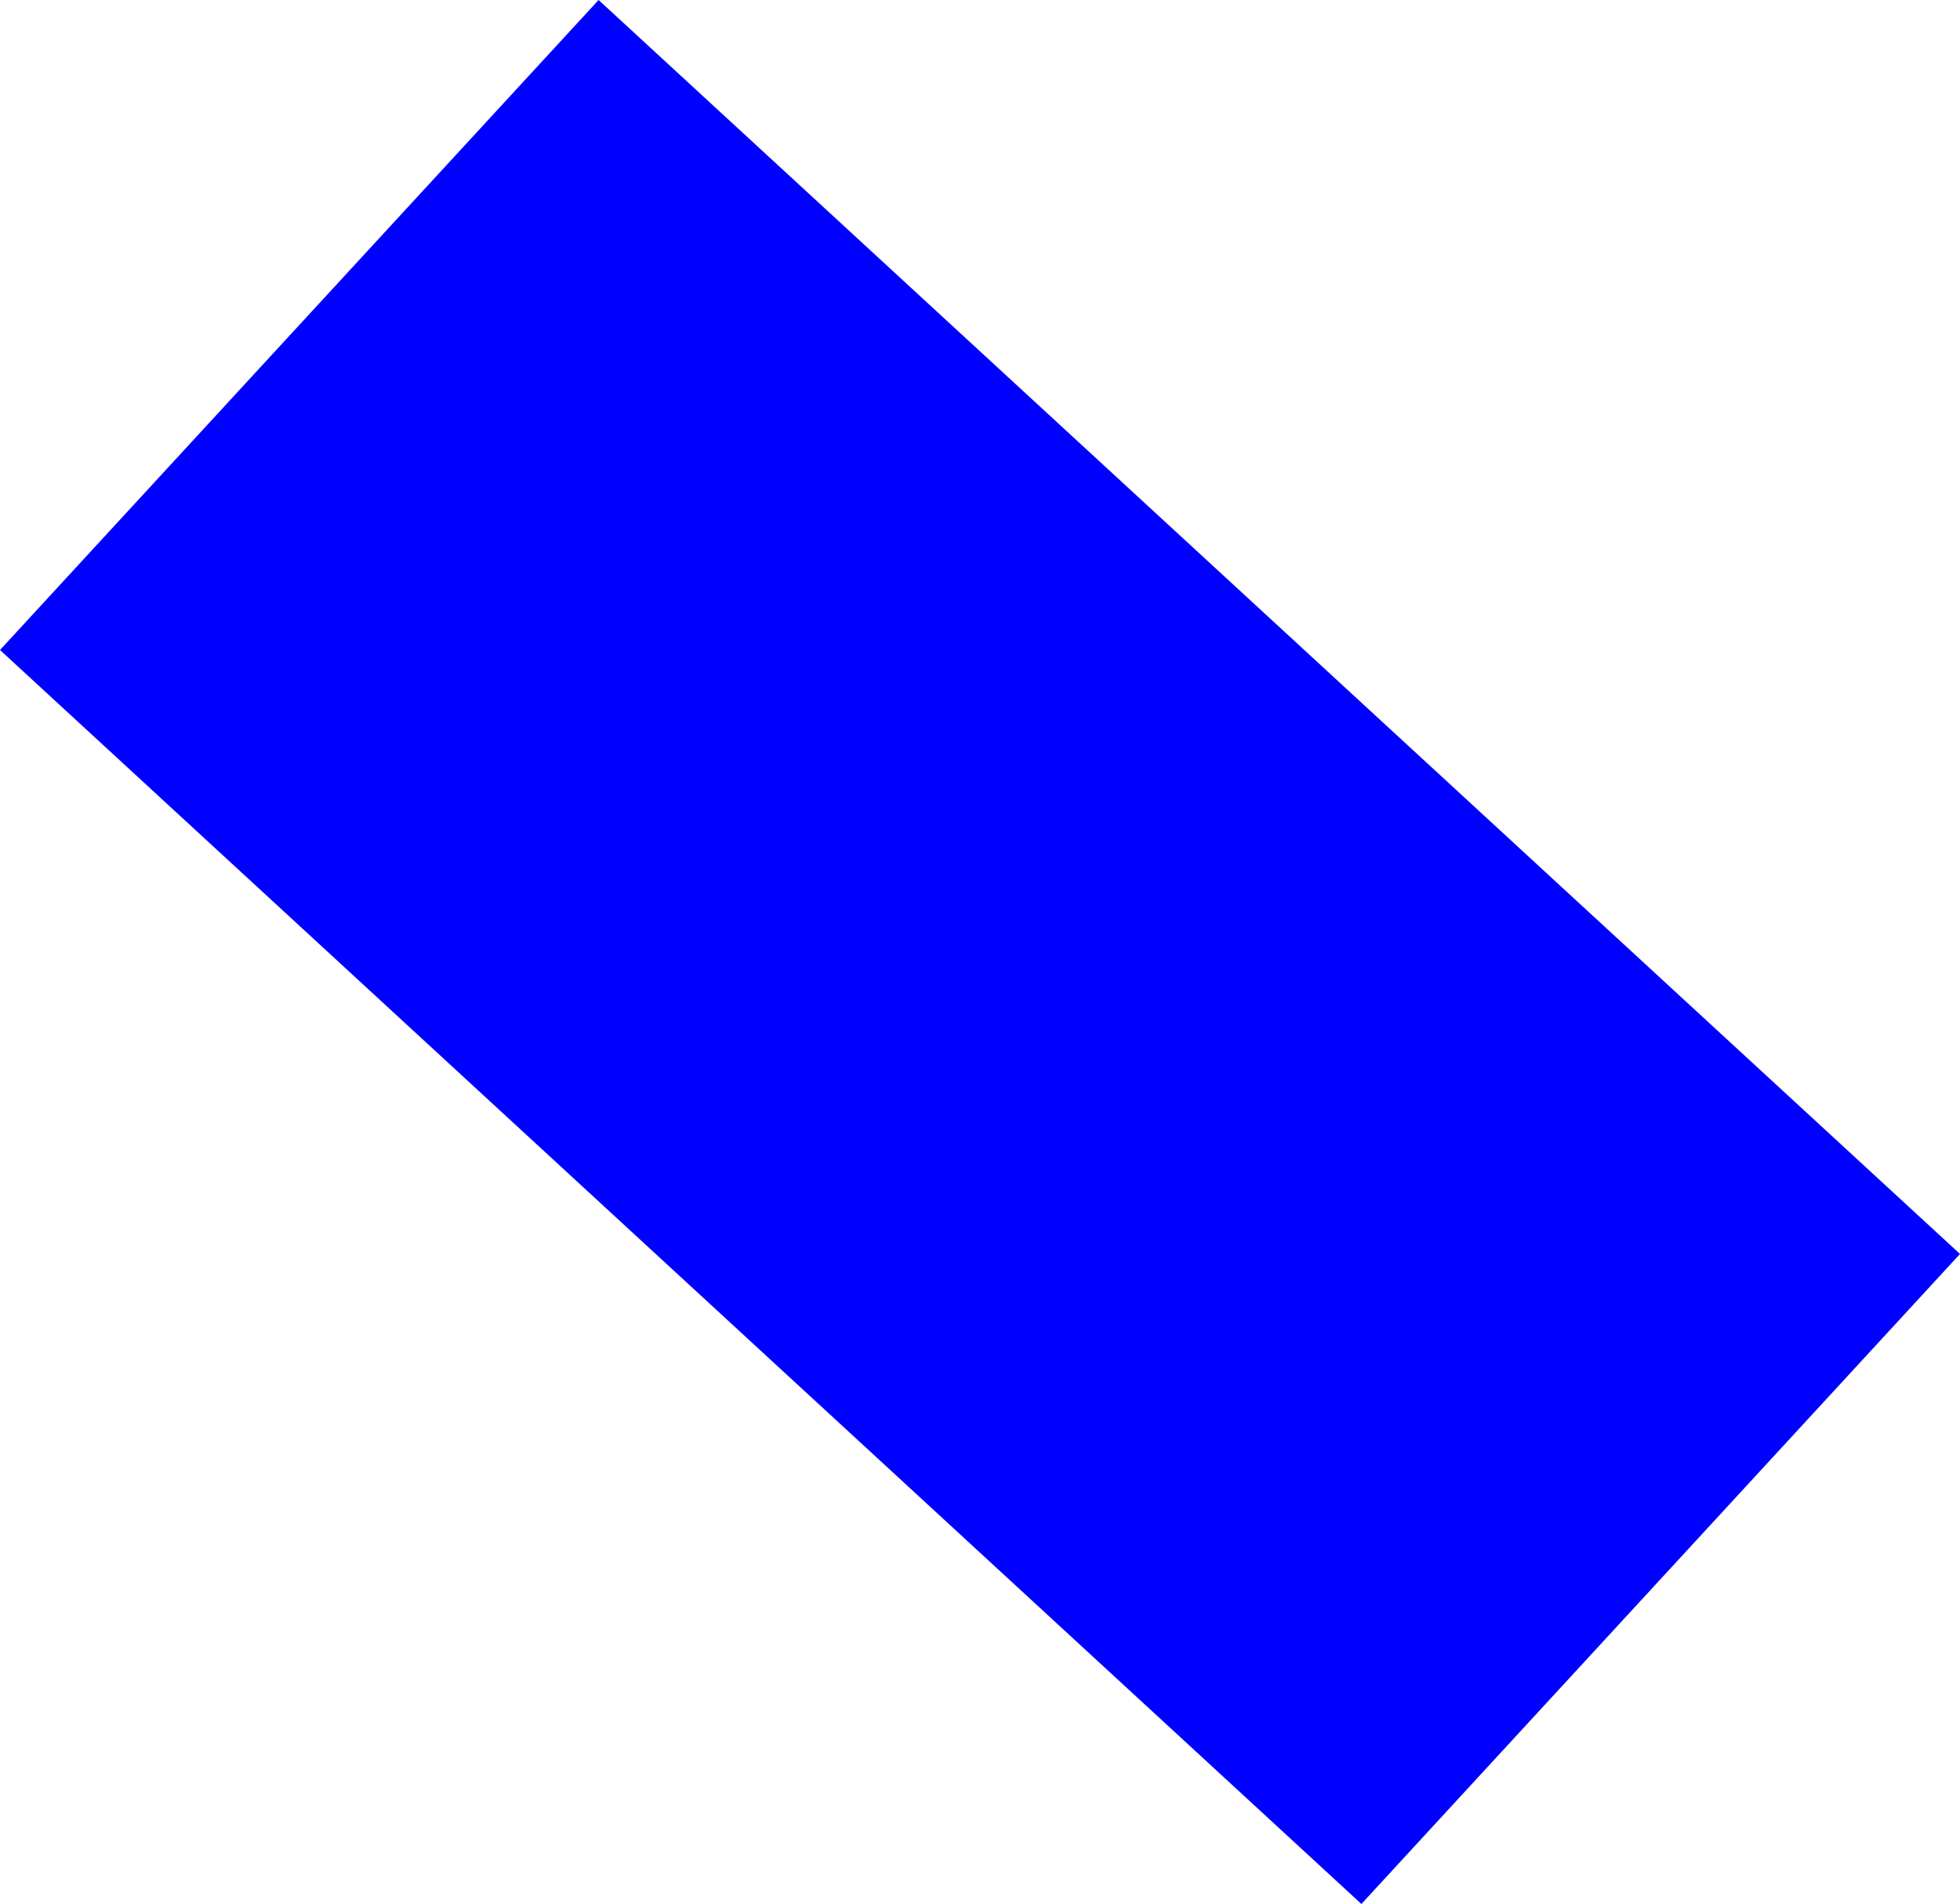 <?xml version="1.0" encoding="UTF-8" standalone="no"?>
<svg xmlns:xlink="http://www.w3.org/1999/xlink" height="163.45px" width="168.3px" xmlns="http://www.w3.org/2000/svg">
  <g transform="matrix(1.0, 0.0, 0.0, 1.0, -436.3, -475.5)">
    <path d="M487.7 475.5 L604.6 583.15 553.2 638.95 436.3 531.3 487.7 475.5" fill="#0000ff" fill-rule="evenodd" stroke="none"/>
  </g>
</svg>

